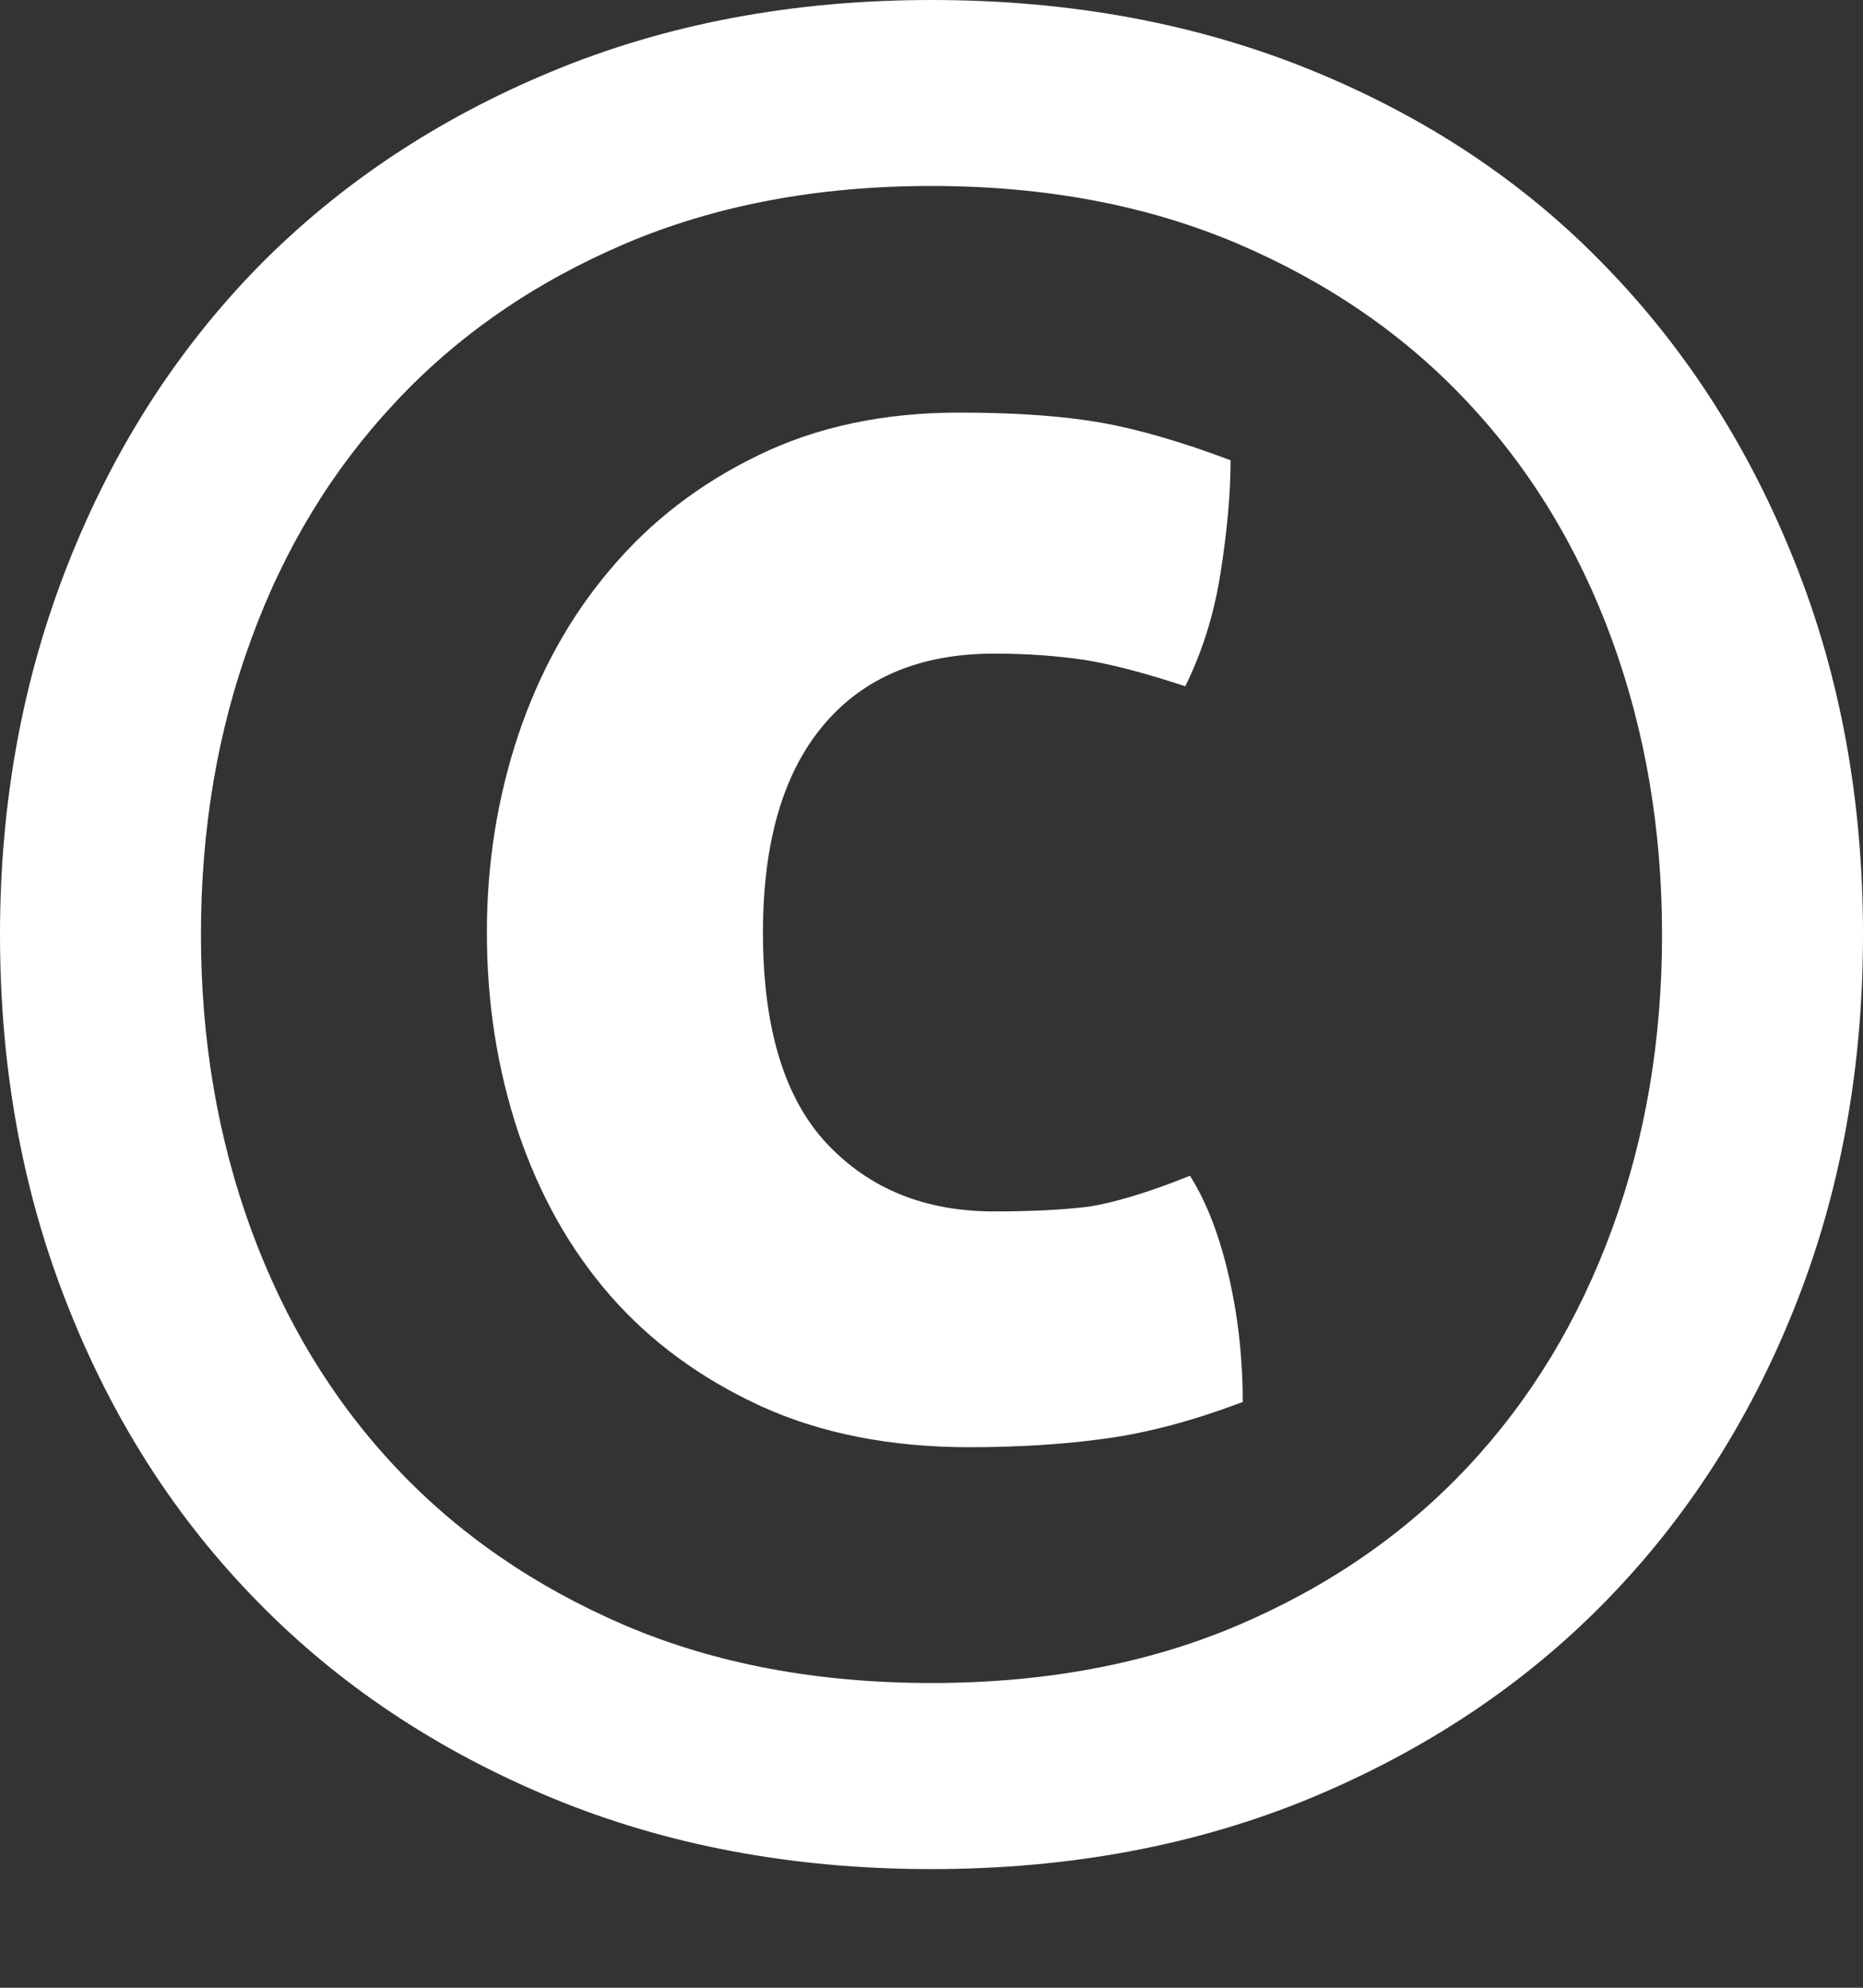 <svg width="15" height="16" viewBox="0 0 15 16" fill="none" xmlns="http://www.w3.org/2000/svg">
    <rect x="0" y="0" width="15" height="16" fill="#333333" stroke="none"/>
    <path
        d="M7.499 15.045C6.38 15.045 5.36 14.852 4.436 14.469C3.512 14.084 2.725 13.559 2.072 12.89C1.417 12.223 0.909 11.431 0.547 10.515C0.182 9.598 0 8.601 0 7.523C0 6.459 0.182 5.464 0.547 4.54C0.911 3.617 1.42 2.823 2.072 2.154C2.727 1.487 3.514 0.961 4.436 0.578C5.36 0.193 6.382 0 7.499 0C8.617 0 9.638 0.189 10.563 0.567C11.486 0.944 12.275 1.468 12.927 2.144C13.582 2.818 14.089 3.614 14.453 4.53C14.818 5.446 15 6.444 15 7.523C15 8.599 14.818 9.598 14.453 10.515C14.089 11.431 13.58 12.223 12.927 12.89C12.273 13.559 11.484 14.084 10.563 14.469C9.64 14.852 8.618 15.045 7.499 15.045ZM7.499 13.547C8.415 13.547 9.237 13.393 9.966 13.083C10.695 12.772 11.311 12.347 11.816 11.809C12.322 11.269 12.708 10.633 12.978 9.897C13.248 9.163 13.382 8.372 13.382 7.523C13.382 6.674 13.246 5.881 12.978 5.147C12.708 4.411 12.322 3.775 11.816 3.237C11.311 2.697 10.693 2.273 9.966 1.962C9.237 1.652 8.417 1.497 7.499 1.497C6.581 1.497 5.761 1.652 5.032 1.962C4.305 2.273 3.688 2.697 3.184 3.237C2.679 3.775 2.29 4.411 2.022 5.147C1.752 5.88 1.618 6.672 1.618 7.523C1.618 8.374 1.754 9.163 2.022 9.897C2.292 10.633 2.677 11.269 3.184 11.809C3.689 12.347 4.307 12.772 5.032 13.083C5.759 13.393 6.583 13.547 7.499 13.547ZM9.581 9.464C9.717 9.679 9.82 9.951 9.894 10.274C9.968 10.595 10.006 10.934 10.006 11.285C9.614 11.433 9.248 11.532 8.905 11.579C8.562 11.627 8.194 11.649 7.803 11.649C7.171 11.649 6.61 11.539 6.125 11.318C5.639 11.094 5.235 10.797 4.912 10.427C4.589 10.057 4.343 9.617 4.172 9.112C4.004 8.606 3.92 8.072 3.92 7.504C3.92 6.954 4.004 6.423 4.172 5.919C4.341 5.415 4.587 4.968 4.912 4.585C5.235 4.2 5.632 3.894 6.105 3.665C6.576 3.435 7.116 3.321 7.723 3.321C8.182 3.321 8.562 3.349 8.866 3.402C9.168 3.456 9.516 3.557 9.908 3.705C9.908 3.975 9.88 4.277 9.827 4.614C9.774 4.951 9.677 5.254 9.543 5.524C9.22 5.417 8.95 5.347 8.734 5.312C8.519 5.28 8.274 5.261 8.005 5.261C7.411 5.261 6.952 5.453 6.629 5.838C6.306 6.222 6.143 6.779 6.143 7.506C6.143 8.274 6.315 8.84 6.658 9.206C7.002 9.571 7.449 9.751 8.003 9.751C8.312 9.751 8.568 9.738 8.771 9.712C8.974 9.679 9.244 9.6 9.581 9.464Z"
        fill="#fff" />
</svg>